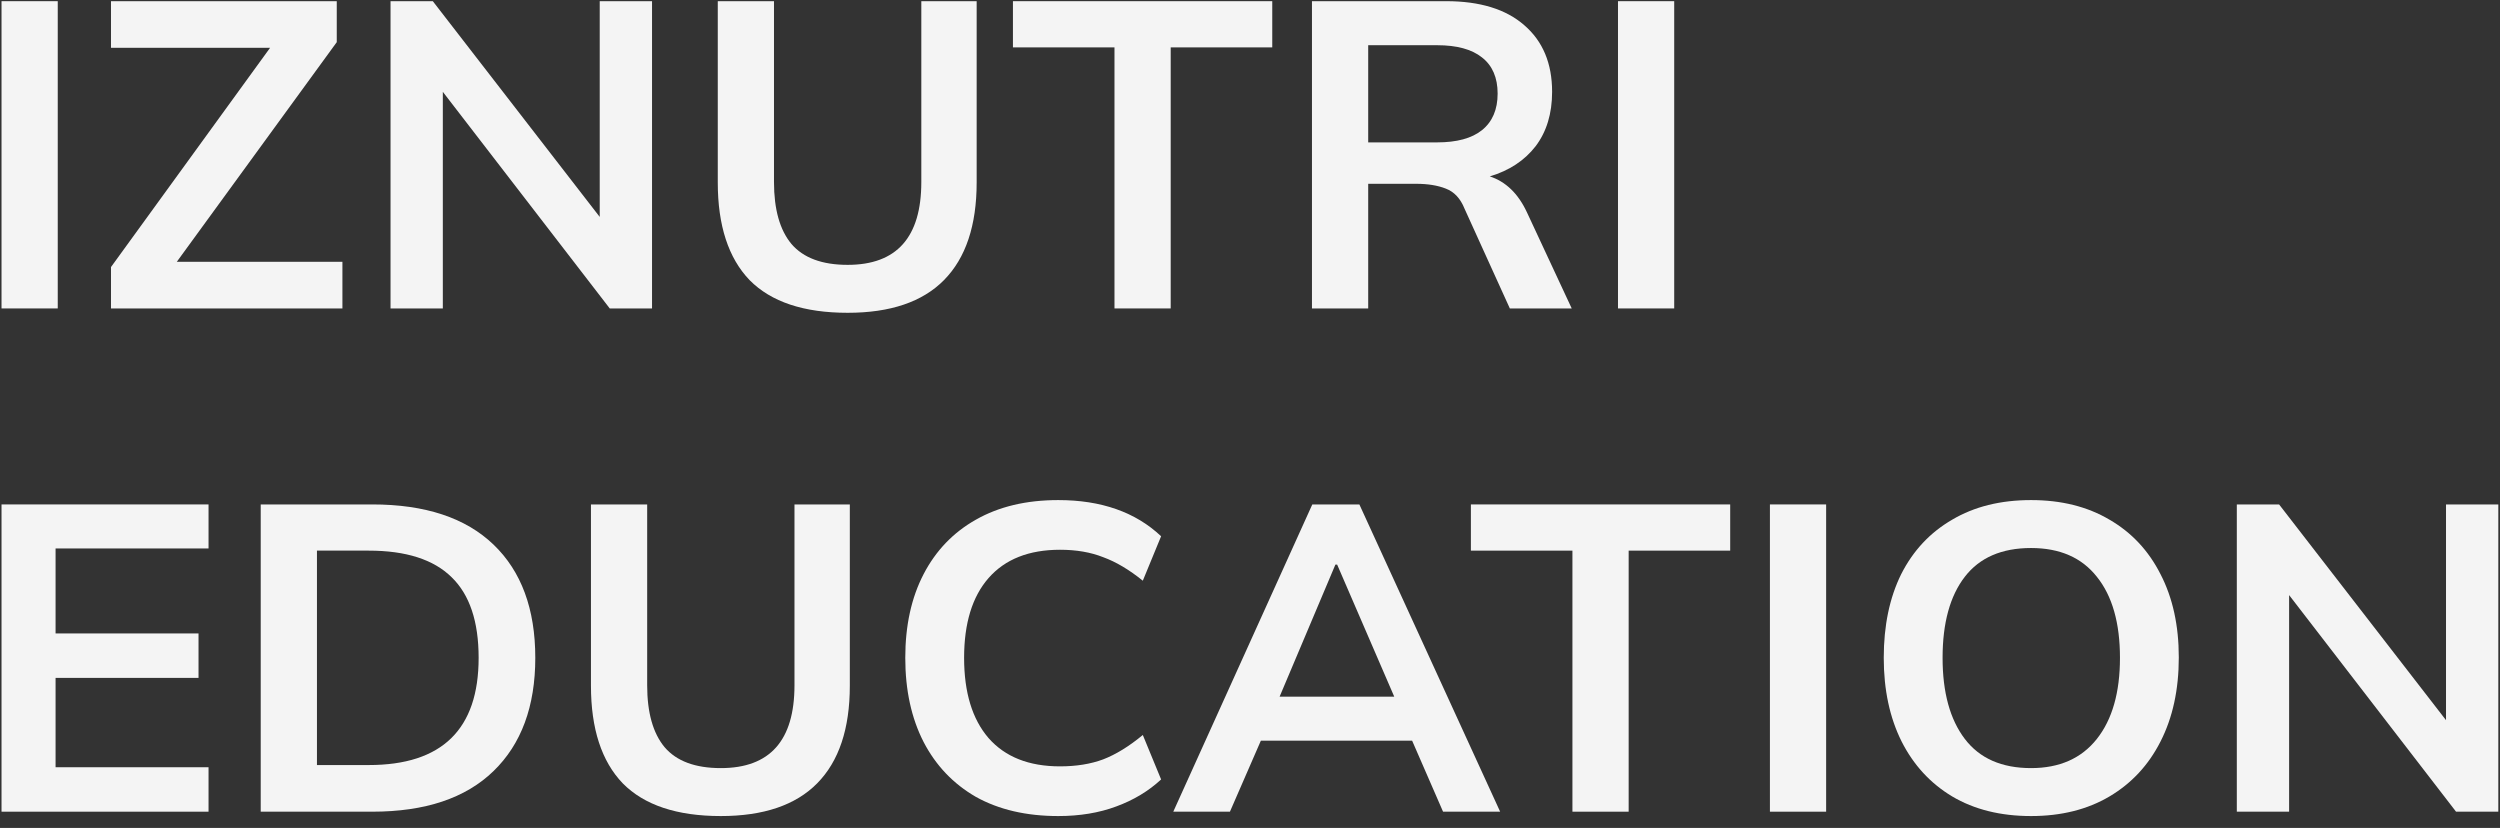 <?xml version="1.0" encoding="UTF-8"?> <svg xmlns="http://www.w3.org/2000/svg" width="154" height="51" viewBox="0 0 154 51" fill="none"><rect x="0" y="0" width="154" height="51" fill="#333333" stroke="none"/><path d="M137.788 50V31.073H140.392L150.674 44.362V31.073H153.896V50H151.292L141.009 36.657V50H137.788Z" fill="#F4F4F4"></path><path d="M125.113 50.269C123.234 50.269 121.614 49.866 120.254 49.06C118.912 48.255 117.874 47.127 117.14 45.678C116.406 44.21 116.039 42.492 116.039 40.523C116.039 38.536 116.397 36.818 117.113 35.369C117.847 33.919 118.894 32.8 120.254 32.013C121.614 31.207 123.234 30.805 125.113 30.805C126.975 30.805 128.585 31.207 129.946 32.013C131.306 32.8 132.353 33.919 133.087 35.369C133.838 36.818 134.214 38.528 134.214 40.496C134.214 42.483 133.838 44.21 133.087 45.678C132.353 47.127 131.306 48.255 129.946 49.06C128.585 49.866 126.975 50.269 125.113 50.269ZM125.113 47.315C126.867 47.315 128.218 46.716 129.167 45.517C130.116 44.318 130.59 42.653 130.59 40.523C130.59 38.375 130.116 36.711 129.167 35.53C128.236 34.348 126.885 33.758 125.113 33.758C123.305 33.758 121.945 34.348 121.032 35.53C120.12 36.711 119.663 38.375 119.663 40.523C119.663 42.653 120.12 44.318 121.032 45.517C121.945 46.716 123.305 47.315 125.113 47.315Z" fill="#F4F4F4"></path><path d="M109.027 50V31.073H112.49V50H109.027Z" fill="#F4F4F4"></path><path d="M96.862 50V33.919H90.607V31.073H106.58V33.919H100.325V50H96.862Z" fill="#F4F4F4"></path><path d="M72.274 50L80.838 31.073H83.737L92.409 50H88.892L86.986 45.624H77.67L75.764 50H72.274ZM82.261 34.778L78.824 42.913H85.885L82.368 34.778H82.261Z" fill="#F4F4F4"></path><path d="M65.188 50.269C63.22 50.269 61.528 49.875 60.114 49.087C58.718 48.282 57.645 47.154 56.893 45.705C56.141 44.237 55.765 42.51 55.765 40.523C55.765 38.536 56.141 36.818 56.893 35.369C57.645 33.919 58.718 32.8 60.114 32.013C61.528 31.207 63.22 30.805 65.188 30.805C67.837 30.805 69.949 31.547 71.524 33.033L70.397 35.771C69.555 35.091 68.741 34.608 67.954 34.322C67.184 34.017 66.298 33.865 65.296 33.865C63.381 33.865 61.913 34.447 60.893 35.61C59.891 36.756 59.389 38.393 59.389 40.523C59.389 42.653 59.891 44.3 60.893 45.463C61.913 46.626 63.381 47.208 65.296 47.208C66.298 47.208 67.184 47.065 67.954 46.778C68.741 46.474 69.555 45.973 70.397 45.275L71.524 48.013C70.755 48.729 69.833 49.284 68.759 49.678C67.703 50.072 66.513 50.269 65.188 50.269Z" fill="#F4F4F4"></path><path d="M44.403 50.269C41.7 50.269 39.687 49.597 38.362 48.255C37.056 46.895 36.403 44.89 36.403 42.241V31.073H39.866V42.215C39.866 43.897 40.224 45.168 40.94 46.027C41.673 46.886 42.828 47.315 44.403 47.315C47.428 47.315 48.94 45.615 48.94 42.215V31.073H52.349V42.241C52.349 44.89 51.678 46.895 50.336 48.255C49.011 49.597 47.034 50.269 44.403 50.269Z" fill="#F4F4F4"></path><path d="M16.06 50V31.073H22.933C26.191 31.073 28.678 31.896 30.396 33.543C32.115 35.19 32.974 37.516 32.974 40.523C32.974 43.512 32.115 45.839 30.396 47.503C28.678 49.168 26.191 50 22.933 50H16.06ZM19.524 47.127H22.718C27.229 47.127 29.484 44.926 29.484 40.523C29.484 38.286 28.929 36.63 27.819 35.556C26.71 34.465 25.009 33.919 22.718 33.919H19.524V47.127Z" fill="#F4F4F4"></path><path d="M0.094 50V31.073H12.846V33.785H3.423V39.02H12.229V41.758H3.423V47.262H12.846V50H0.094Z" fill="#F4F4F4"></path><path d="M99.668 19V0.073H103.131V19H99.668Z" fill="#F4F4F4"></path><path d="M80.817 19V0.073H89.086C91.162 0.073 92.764 0.565 93.892 1.55C95.037 2.534 95.61 3.903 95.61 5.657C95.61 7 95.27 8.118 94.59 9.013C93.909 9.89 92.97 10.508 91.771 10.866C92.755 11.188 93.516 11.921 94.053 13.067L96.818 19H93.006L90.214 12.852C89.963 12.226 89.578 11.814 89.059 11.617C88.558 11.42 87.95 11.322 87.234 11.322H84.281V19H80.817ZM84.281 8.771H88.522C89.739 8.771 90.661 8.521 91.287 8.02C91.932 7.501 92.254 6.749 92.254 5.765C92.254 4.78 91.932 4.037 91.287 3.536C90.661 3.035 89.739 2.785 88.522 2.785H84.281V8.771Z" fill="#F4F4F4"></path><path d="M68.652 19V2.919H62.397V0.073H78.371V2.919H72.115V19H68.652Z" fill="#F4F4F4"></path><path d="M52.216 19.268C49.513 19.268 47.5 18.597 46.175 17.255C44.869 15.895 44.215 13.89 44.215 11.241V0.073H47.678V11.214C47.678 12.897 48.036 14.168 48.752 15.027C49.486 15.886 50.641 16.315 52.216 16.315C55.24 16.315 56.753 14.615 56.753 11.214V0.073H60.162V11.241C60.162 13.89 59.491 15.895 58.149 17.255C56.824 18.597 54.847 19.268 52.216 19.268Z" fill="#F4F4F4"></path><path d="M24.057 19V0.073H26.661L36.943 13.362V0.073H40.165V19H37.56L27.278 5.657V19H24.057Z" fill="#F4F4F4"></path><path d="M6.837 19V16.45L16.636 2.946H6.837V0.073H20.744V2.597L10.891 16.127H21.093V19H6.837Z" fill="#F4F4F4"></path><path d="M0.094 19V0.073H3.557V19H0.094Z" fill="#F4F4F4"></path></svg> 